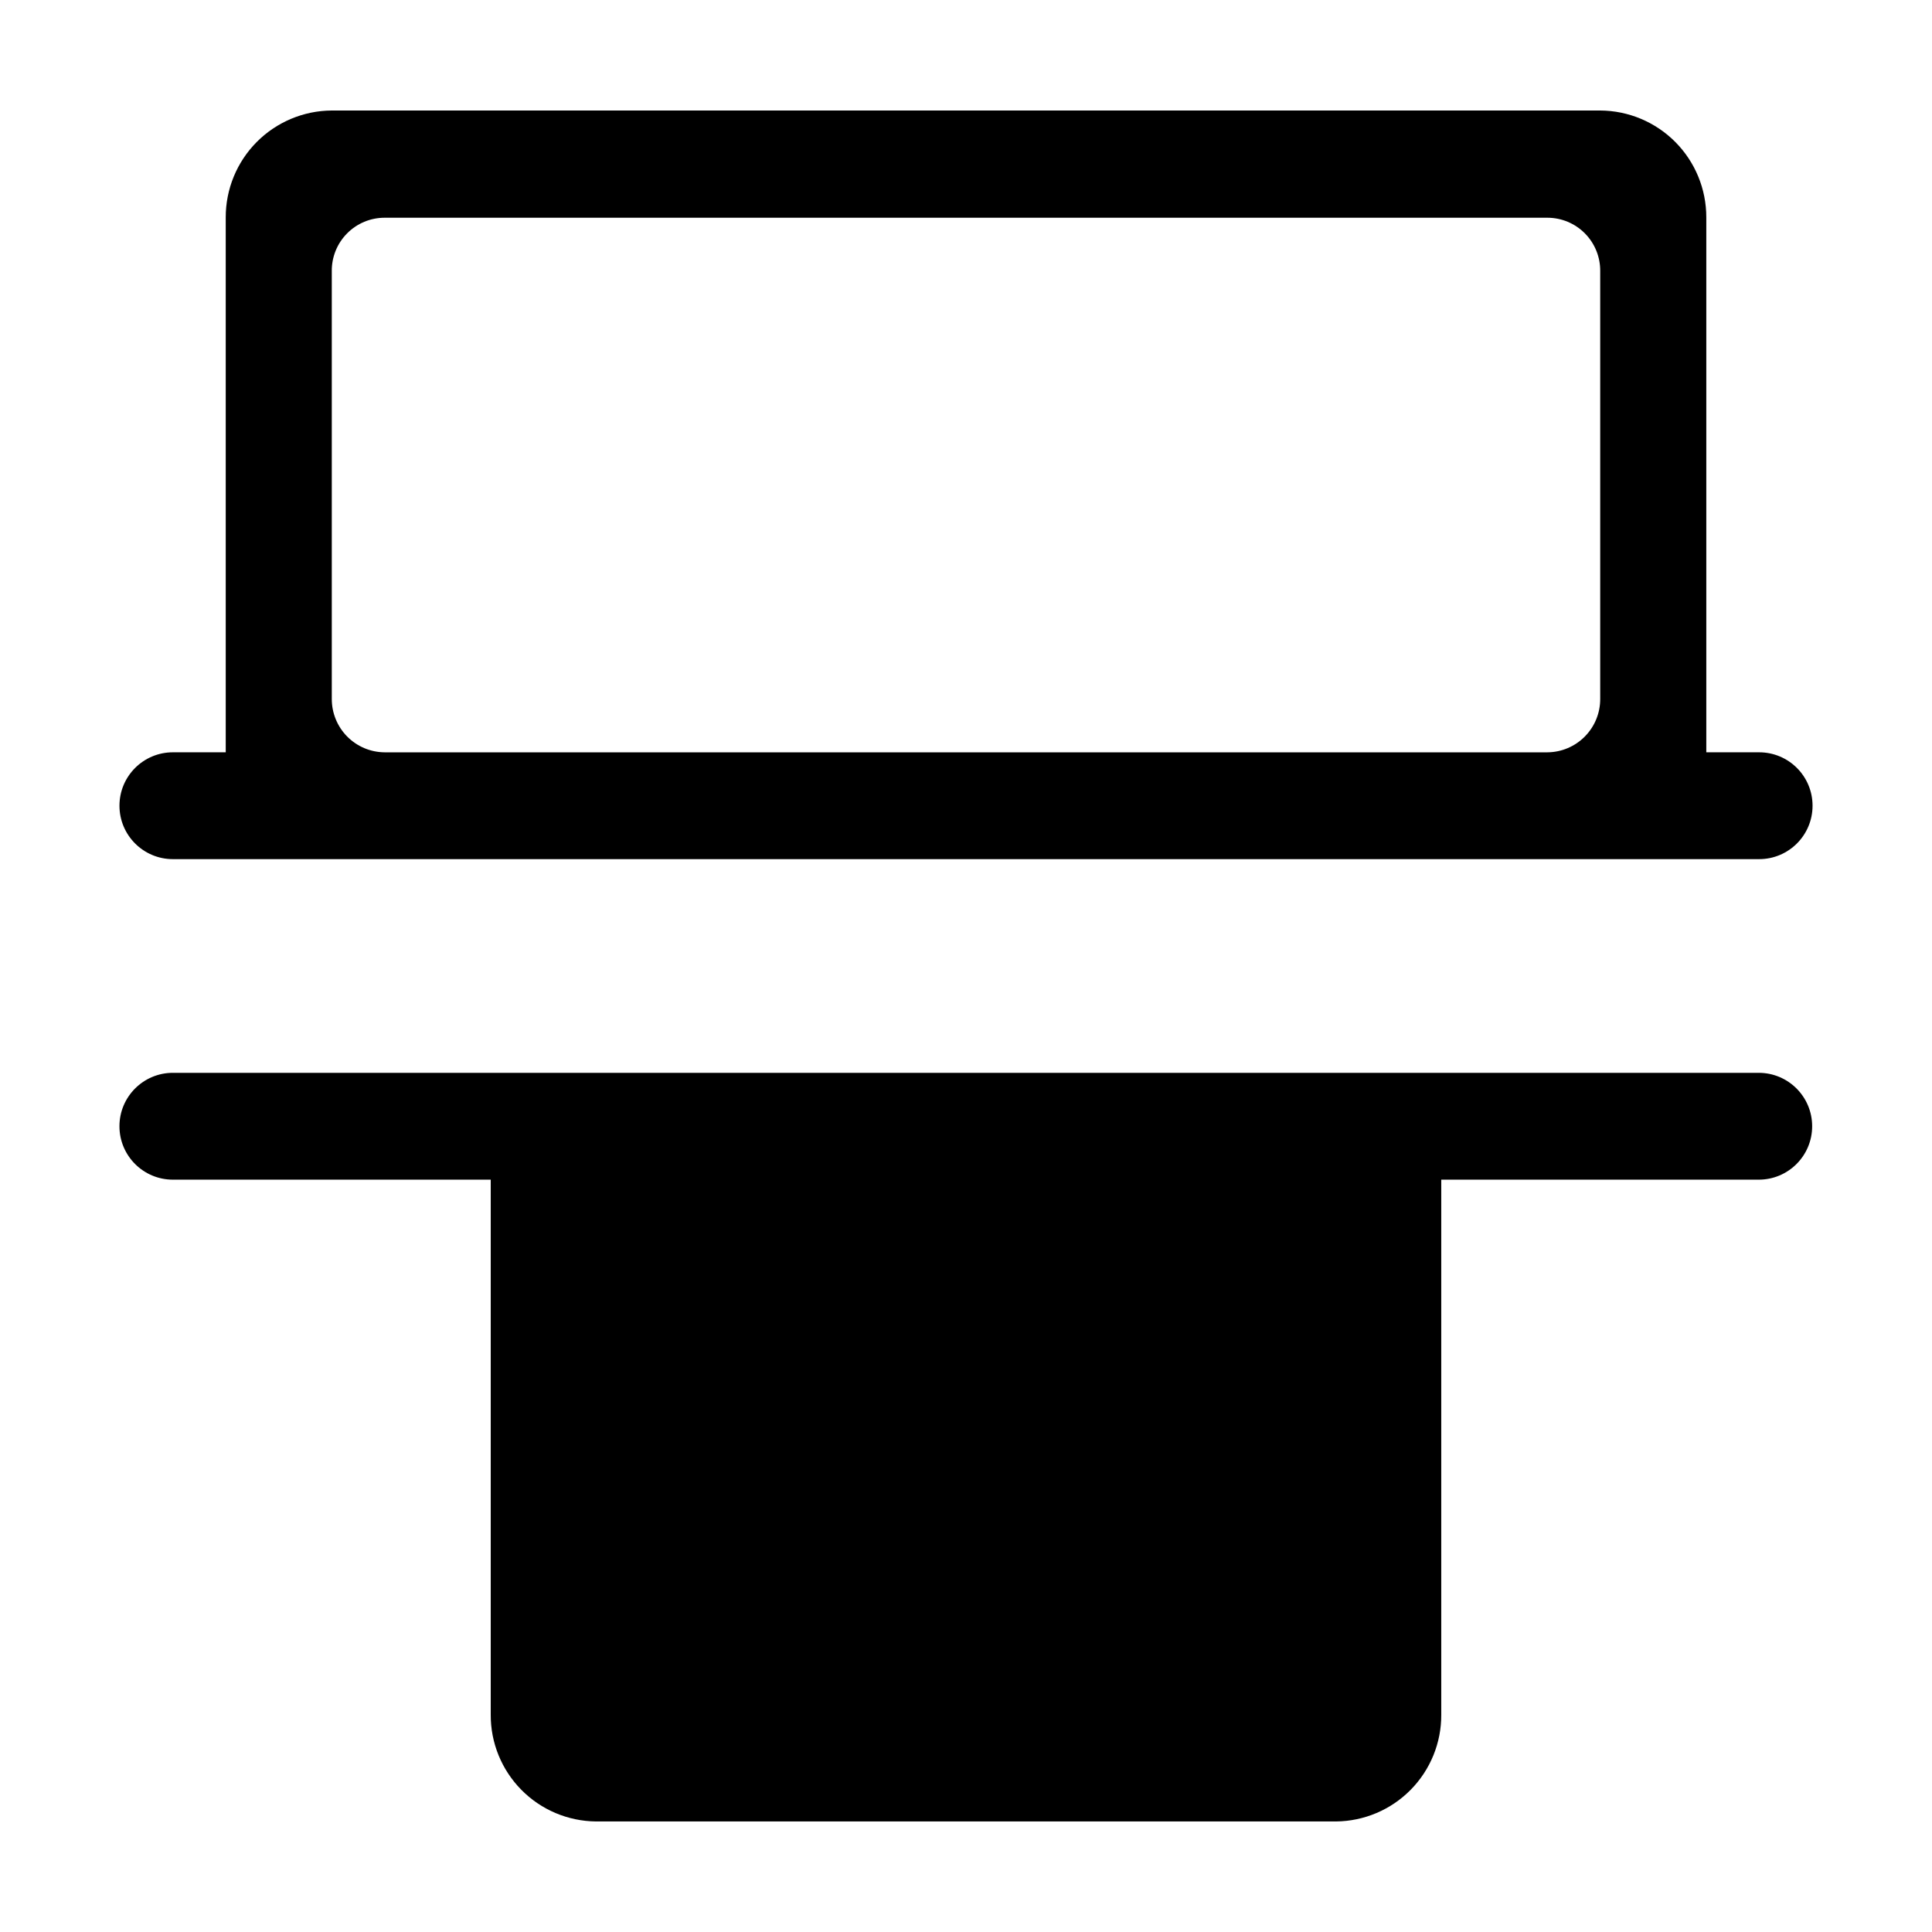 <?xml version="1.0" encoding="UTF-8"?>
<!-- Uploaded to: ICON Repo, www.svgrepo.com, Generator: ICON Repo Mixer Tools -->
<svg fill="#000000" width="800px" height="800px" version="1.1" viewBox="144 144 512 512" xmlns="http://www.w3.org/2000/svg">
 <g>
  <path d="m610.19 428.31h-420.38c-7.816 0-14.156 6.34-14.156 14.156 0 7.82 6.34 14.156 14.156 14.156h84.238v141.77c-0.043 7.453 2.875 14.617 8.105 19.922 5.231 5.309 12.352 8.324 19.805 8.391h196.08c7.453-0.066 14.574-3.082 19.805-8.391 5.234-5.305 8.148-12.469 8.105-19.922v-141.77h84.137c7.82 0 14.156-6.336 14.156-14.156 0-7.816-6.336-14.156-14.156-14.156z"/>
  <path d="m189.81 371.68h420.38c7.82 0 14.156-6.336 14.156-14.156 0-7.82-6.336-14.156-14.156-14.156h-14.004v-141.77c0.012-7.477-2.938-14.656-8.207-19.965-5.269-5.305-12.43-8.309-19.906-8.348h-336.14c-7.477 0.039-14.633 3.043-19.902 8.348-5.269 5.309-8.223 12.488-8.207 19.965v141.77h-14.008c-7.816 0-14.156 6.336-14.156 14.156 0 7.82 6.34 14.156 14.156 14.156zm42.117-42.523v-113.3c-0.039-3.738 1.418-7.34 4.051-10 2.629-2.66 6.215-4.156 9.957-4.156h308.13c3.742 0 7.328 1.496 9.957 4.156 2.633 2.66 4.09 6.262 4.051 10v113.31c0.027 3.738-1.434 7.34-4.062 10.004-2.625 2.664-6.203 4.176-9.945 4.203h-308.13c-3.742-0.027-7.32-1.539-9.945-4.203-2.625-2.664-4.086-6.266-4.062-10.004z"/>
 </g>
</svg>